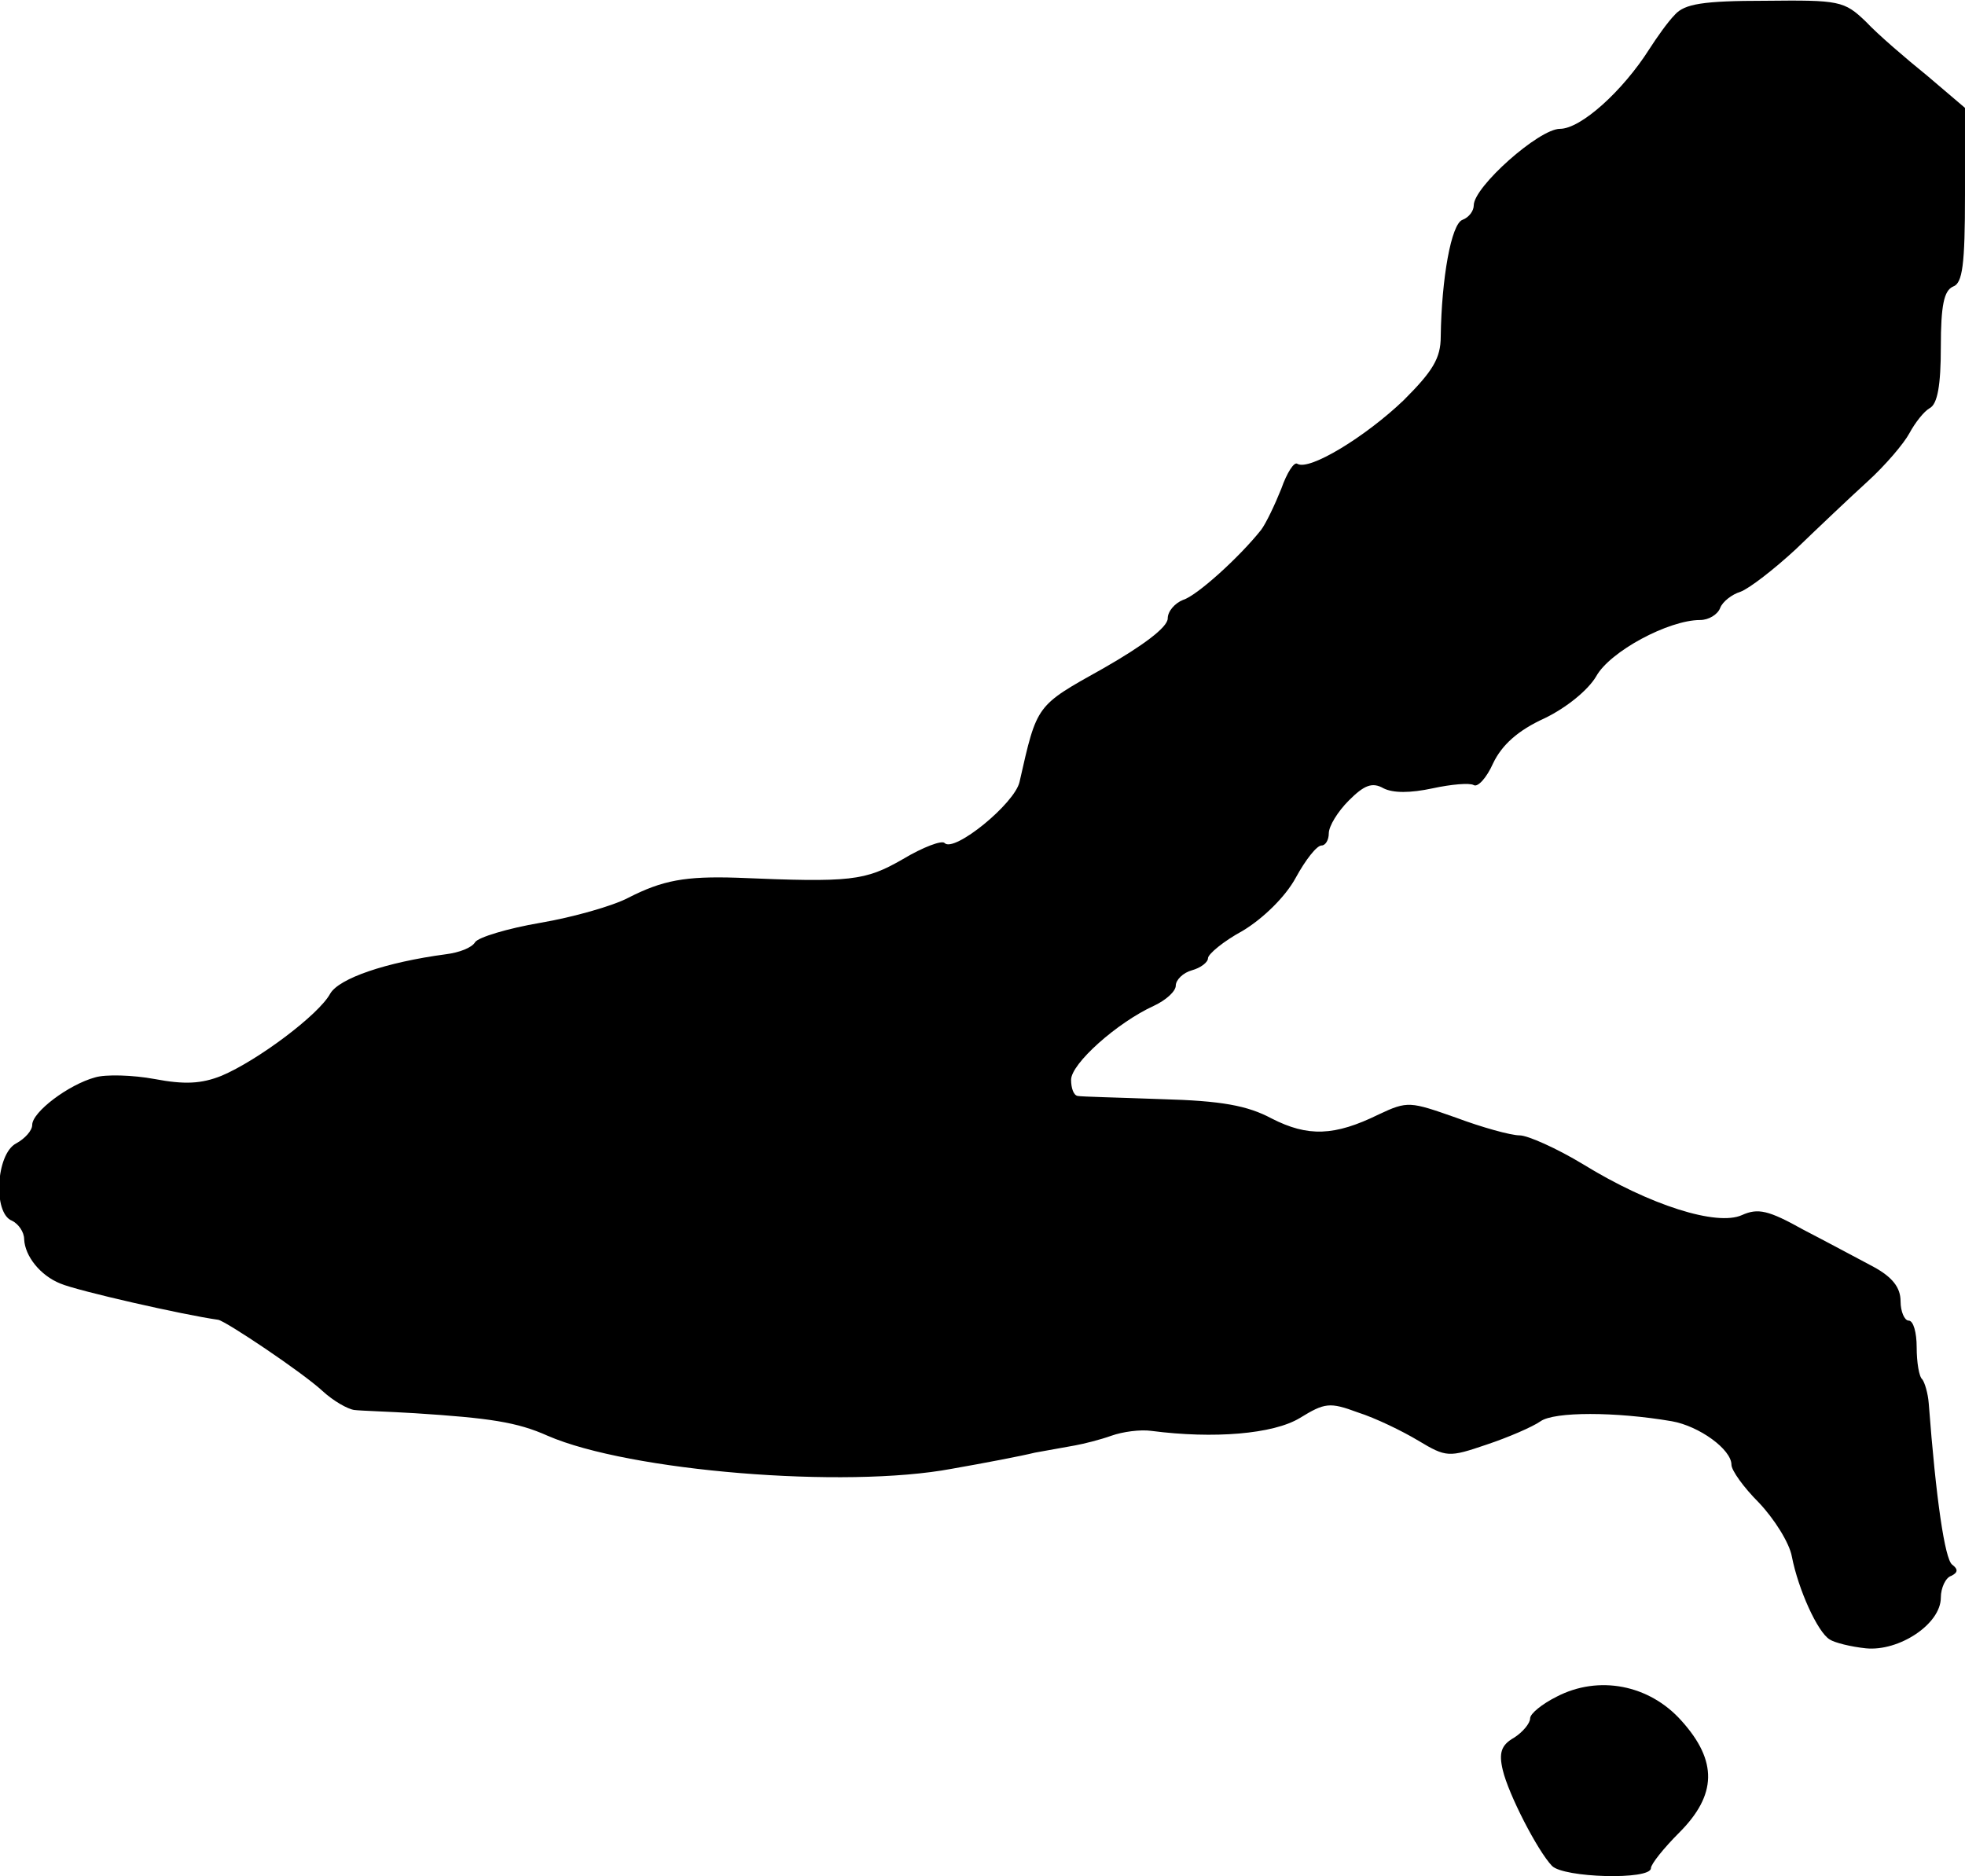<?xml version="1.0" standalone="no"?>
<!DOCTYPE svg PUBLIC "-//W3C//DTD SVG 20010904//EN"
 "http://www.w3.org/TR/2001/REC-SVG-20010904/DTD/svg10.dtd">
<svg version="1.0" xmlns="http://www.w3.org/2000/svg"
 width="244pt" height="233pt" viewBox="0 0 244 233"
 preserveAspectRatio="xMidYMid meet">
<g transform="translate(0,233) scale(0.1,-0.1)"
fill="#000000" stroke="none">
<path d="M2080 2312 c-9 -9 -23 -29 -32 -43 -33 -52 -85 -99 -111 -99 -26 0
-107 -72 -107 -95 0 -7 -6 -15 -14 -18 -14 -5 -26 -73 -27 -145 0 -27 -10 -43
-46 -79 -47 -45 -117 -88 -132 -79 -4 3 -13 -11 -20 -31 -8 -20 -19 -43 -25
-51 -27 -34 -80 -82 -97 -87 -10 -4 -19 -14 -19 -23 0 -11 -31 -34 -80 -62
-84 -47 -82 -44 -104 -141 -6 -27 -81 -88 -93 -76 -3 4 -27 -5 -52 -20 -47
-27 -64 -29 -206 -23 -64 2 -92 -3 -135 -25 -19 -10 -68 -24 -109 -31 -41 -7
-77 -18 -81 -24 -4 -7 -20 -13 -36 -15 -75 -10 -133 -30 -144 -49 -14 -26 -90
-83 -135 -102 -25 -10 -46 -11 -83 -4 -27 5 -61 6 -74 2 -33 -9 -78 -43 -78
-59 0 -7 -9 -17 -20 -23 -25 -13 -29 -87 -5 -96 8 -4 15 -14 15 -23 1 -21 20
-45 45 -55 21 -9 153 -39 196 -45 10 -2 104 -65 129 -88 14 -13 32 -23 40 -24
8 -1 42 -2 75 -4 93 -6 127 -11 165 -28 101 -44 369 -66 502 -41 40 7 87 16
103 20 17 3 39 7 50 9 11 2 31 7 45 12 14 5 36 8 50 6 77 -10 151 -4 184 16
31 19 37 20 72 7 22 -7 55 -23 75 -35 35 -21 38 -21 85 -5 27 9 57 22 67 29
17 12 93 12 163 0 34 -6 74 -35 74 -54 0 -7 15 -28 34 -47 19 -20 38 -50 41
-67 8 -41 32 -94 47 -103 6 -4 26 -9 45 -11 41 -4 93 30 93 63 0 12 6 25 13
27 8 4 9 8 1 14 -9 7 -20 81 -29 200 -1 13 -5 26 -8 30 -4 3 -7 21 -7 40 0 18
-4 33 -10 33 -5 0 -10 11 -10 24 0 17 -10 30 -34 43 -19 10 -58 31 -87 46 -43
24 -56 27 -76 18 -31 -14 -114 12 -197 63 -33 20 -69 36 -79 36 -11 0 -47 10
-79 22 -57 20 -60 21 -96 4 -55 -27 -88 -28 -133 -5 -30 16 -62 22 -137 24
-53 2 -100 3 -104 4 -5 1 -8 10 -8 20 0 20 57 71 103 92 15 7 27 18 27 25 0 7
9 16 20 19 11 3 20 10 20 15 0 5 19 21 43 34 25 15 53 42 66 66 12 22 26 40
32 40 5 0 9 7 9 15 0 9 11 27 25 41 19 19 29 23 43 15 12 -6 33 -6 61 0 23 5
46 7 51 4 5 -3 16 9 24 27 11 23 31 41 64 56 27 13 54 35 64 52 17 31 90 70
129 70 11 0 22 7 25 15 3 8 15 17 25 20 11 4 42 28 69 53 27 26 67 64 89 84
22 20 45 47 52 60 7 13 18 27 25 31 10 5 14 29 14 76 0 52 4 70 15 75 12 4 15
27 15 114 l0 108 -47 40 c-26 21 -61 51 -76 67 -27 26 -33 27 -125 26 -78 0
-100 -4 -112 -17z"/>
<path d="M1933 223 c-18 -9 -33 -21 -33 -27 0 -6 -9 -17 -20 -24 -16 -9 -19
-19 -14 -40 7 -30 43 -100 61 -119 14 -15 123 -18 123 -3 0 5 16 25 35 44 47
47 48 89 3 139 -40 45 -103 57 -155 30z"/>
</g>
</svg>
